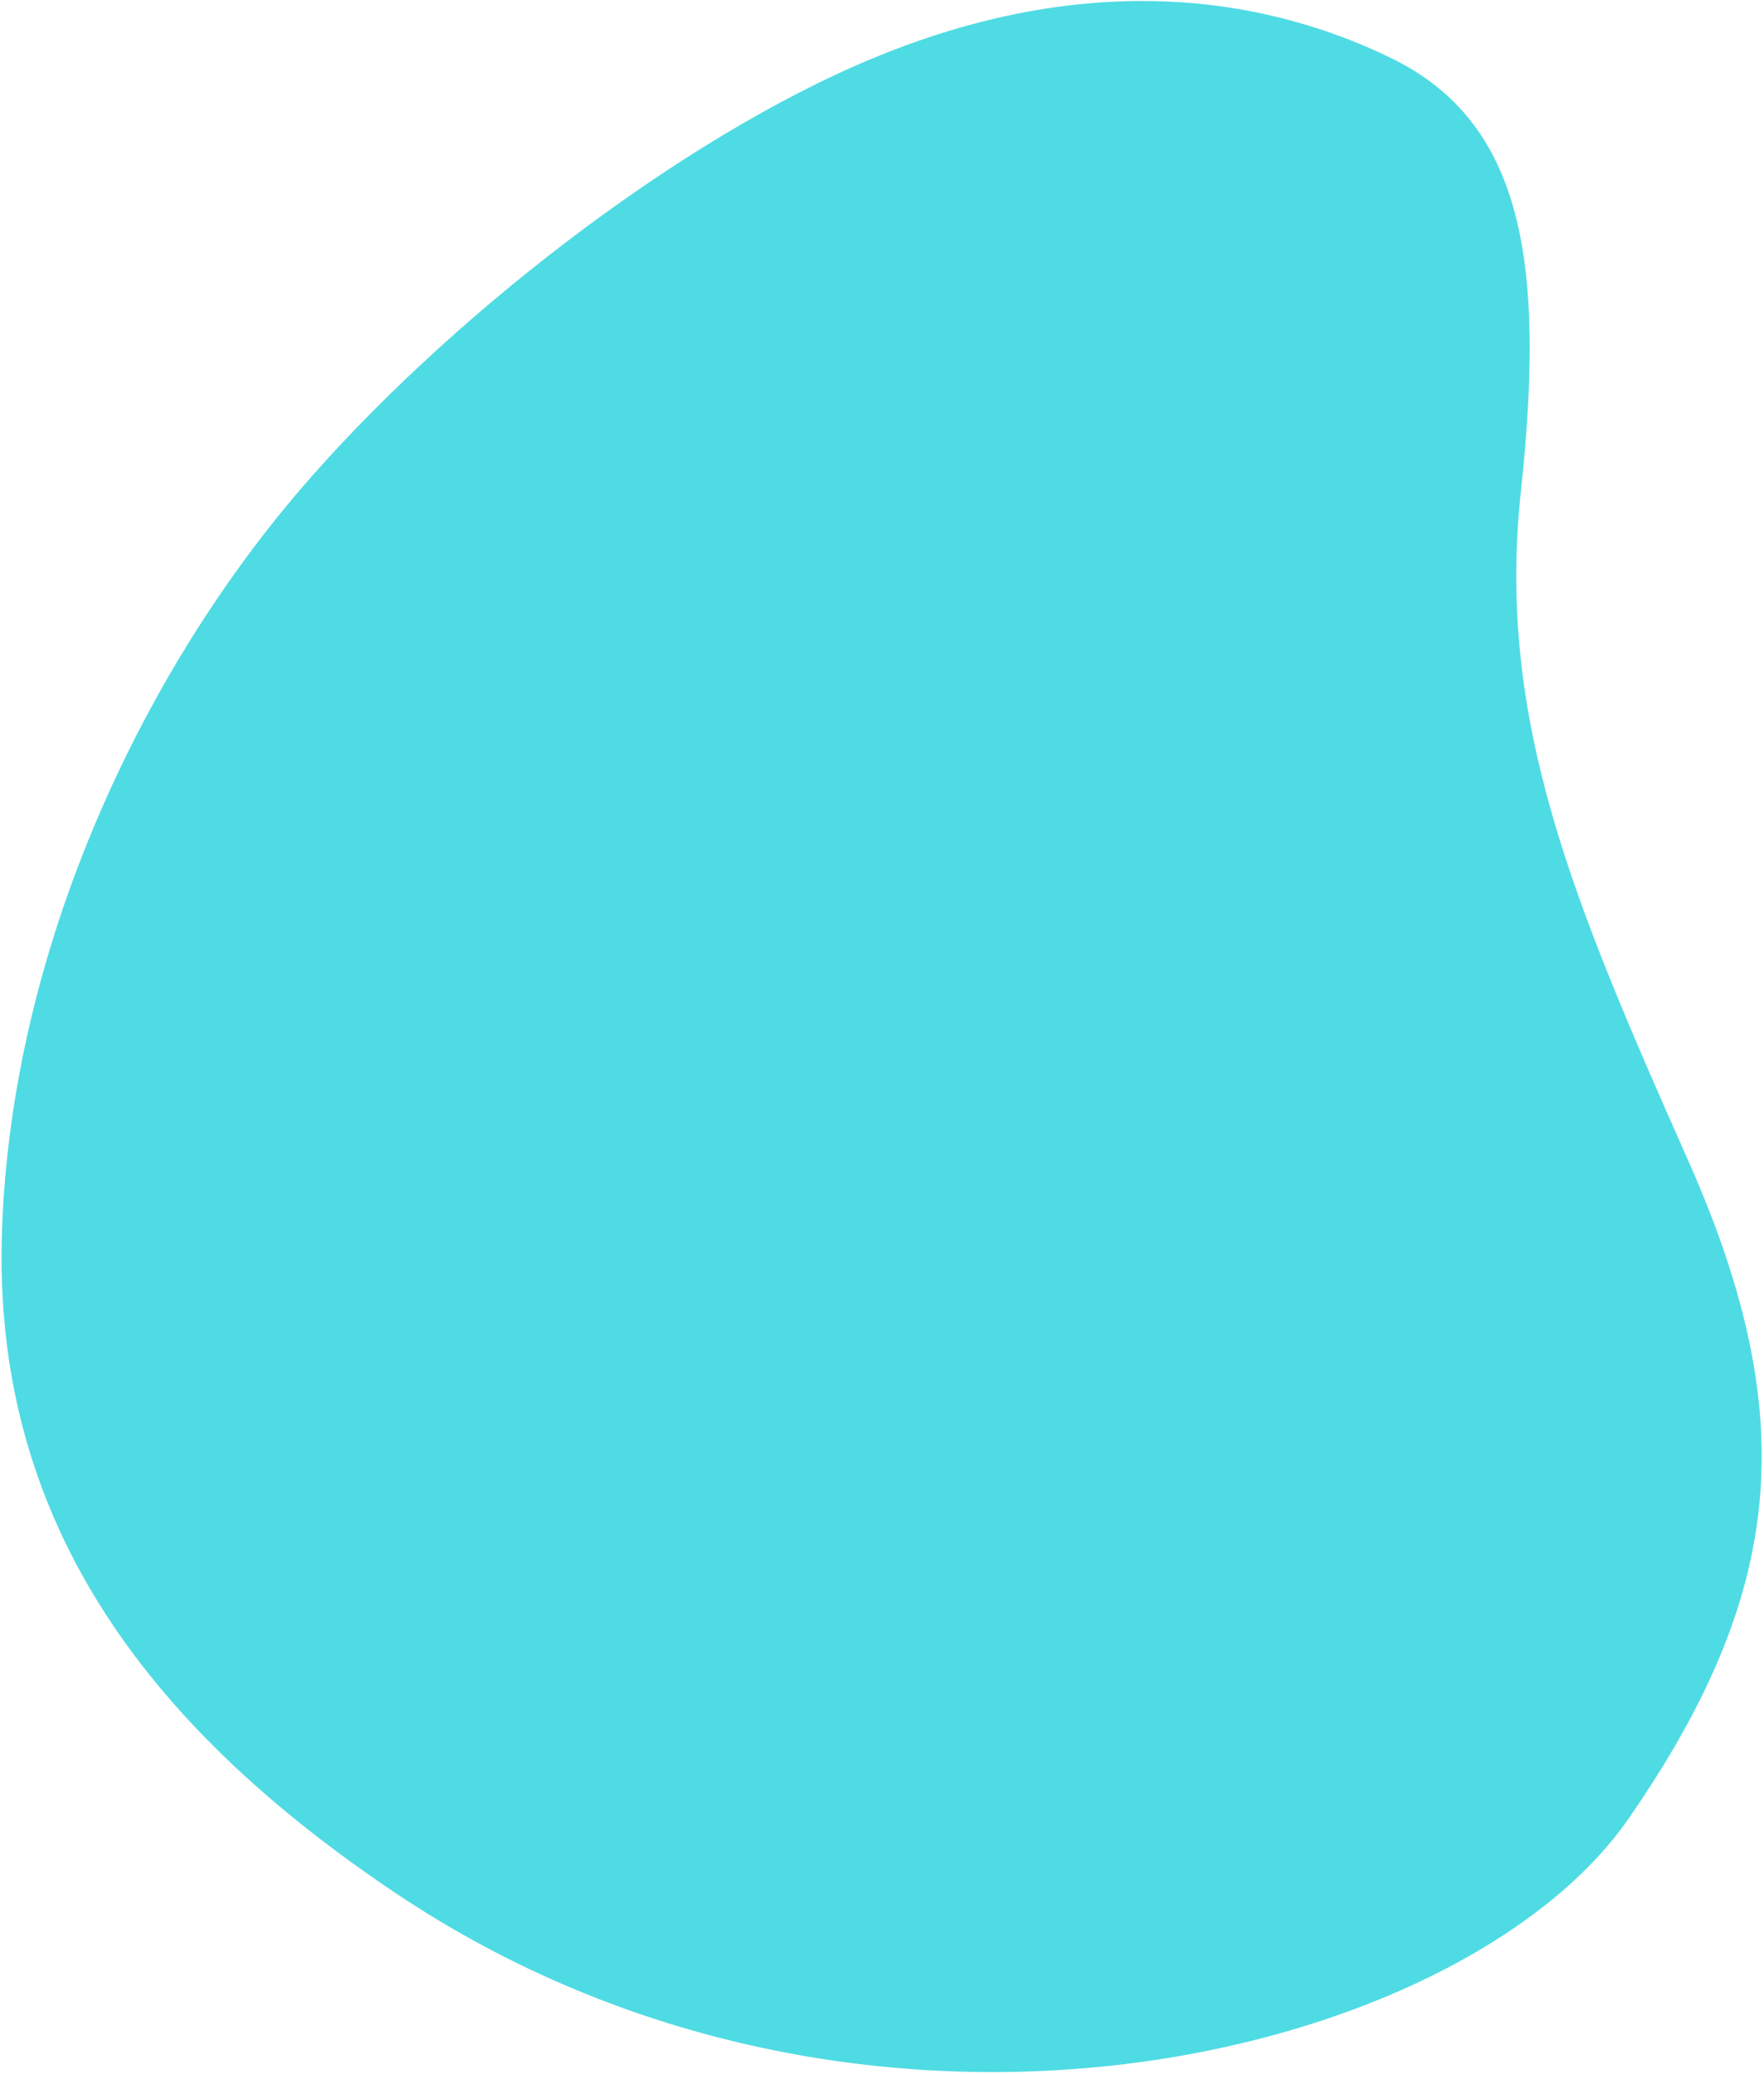 <svg width="421" height="495" viewBox="0 0 421 495" fill="none" xmlns="http://www.w3.org/2000/svg">
<path fill-rule="evenodd" clip-rule="evenodd" d="M71.431 117.091C34.54 160.186 2.849 225.227 0.476 293.654C-1.896 362.081 34.156 411.258 94.052 451.518C206.439 527.061 349.148 491.222 388.755 433.889C425.75 380.338 430.185 338.448 402.955 277.055C375.724 215.662 357.081 172.204 362.967 117.354C368.767 63.317 363.963 29.274 331.75 13.73C296.909 -3.081 255.113 -5.394 208.751 13.73C161.452 33.24 105.75 77 71.431 117.091Z" fill="#4FDBE3"/>
</svg>
